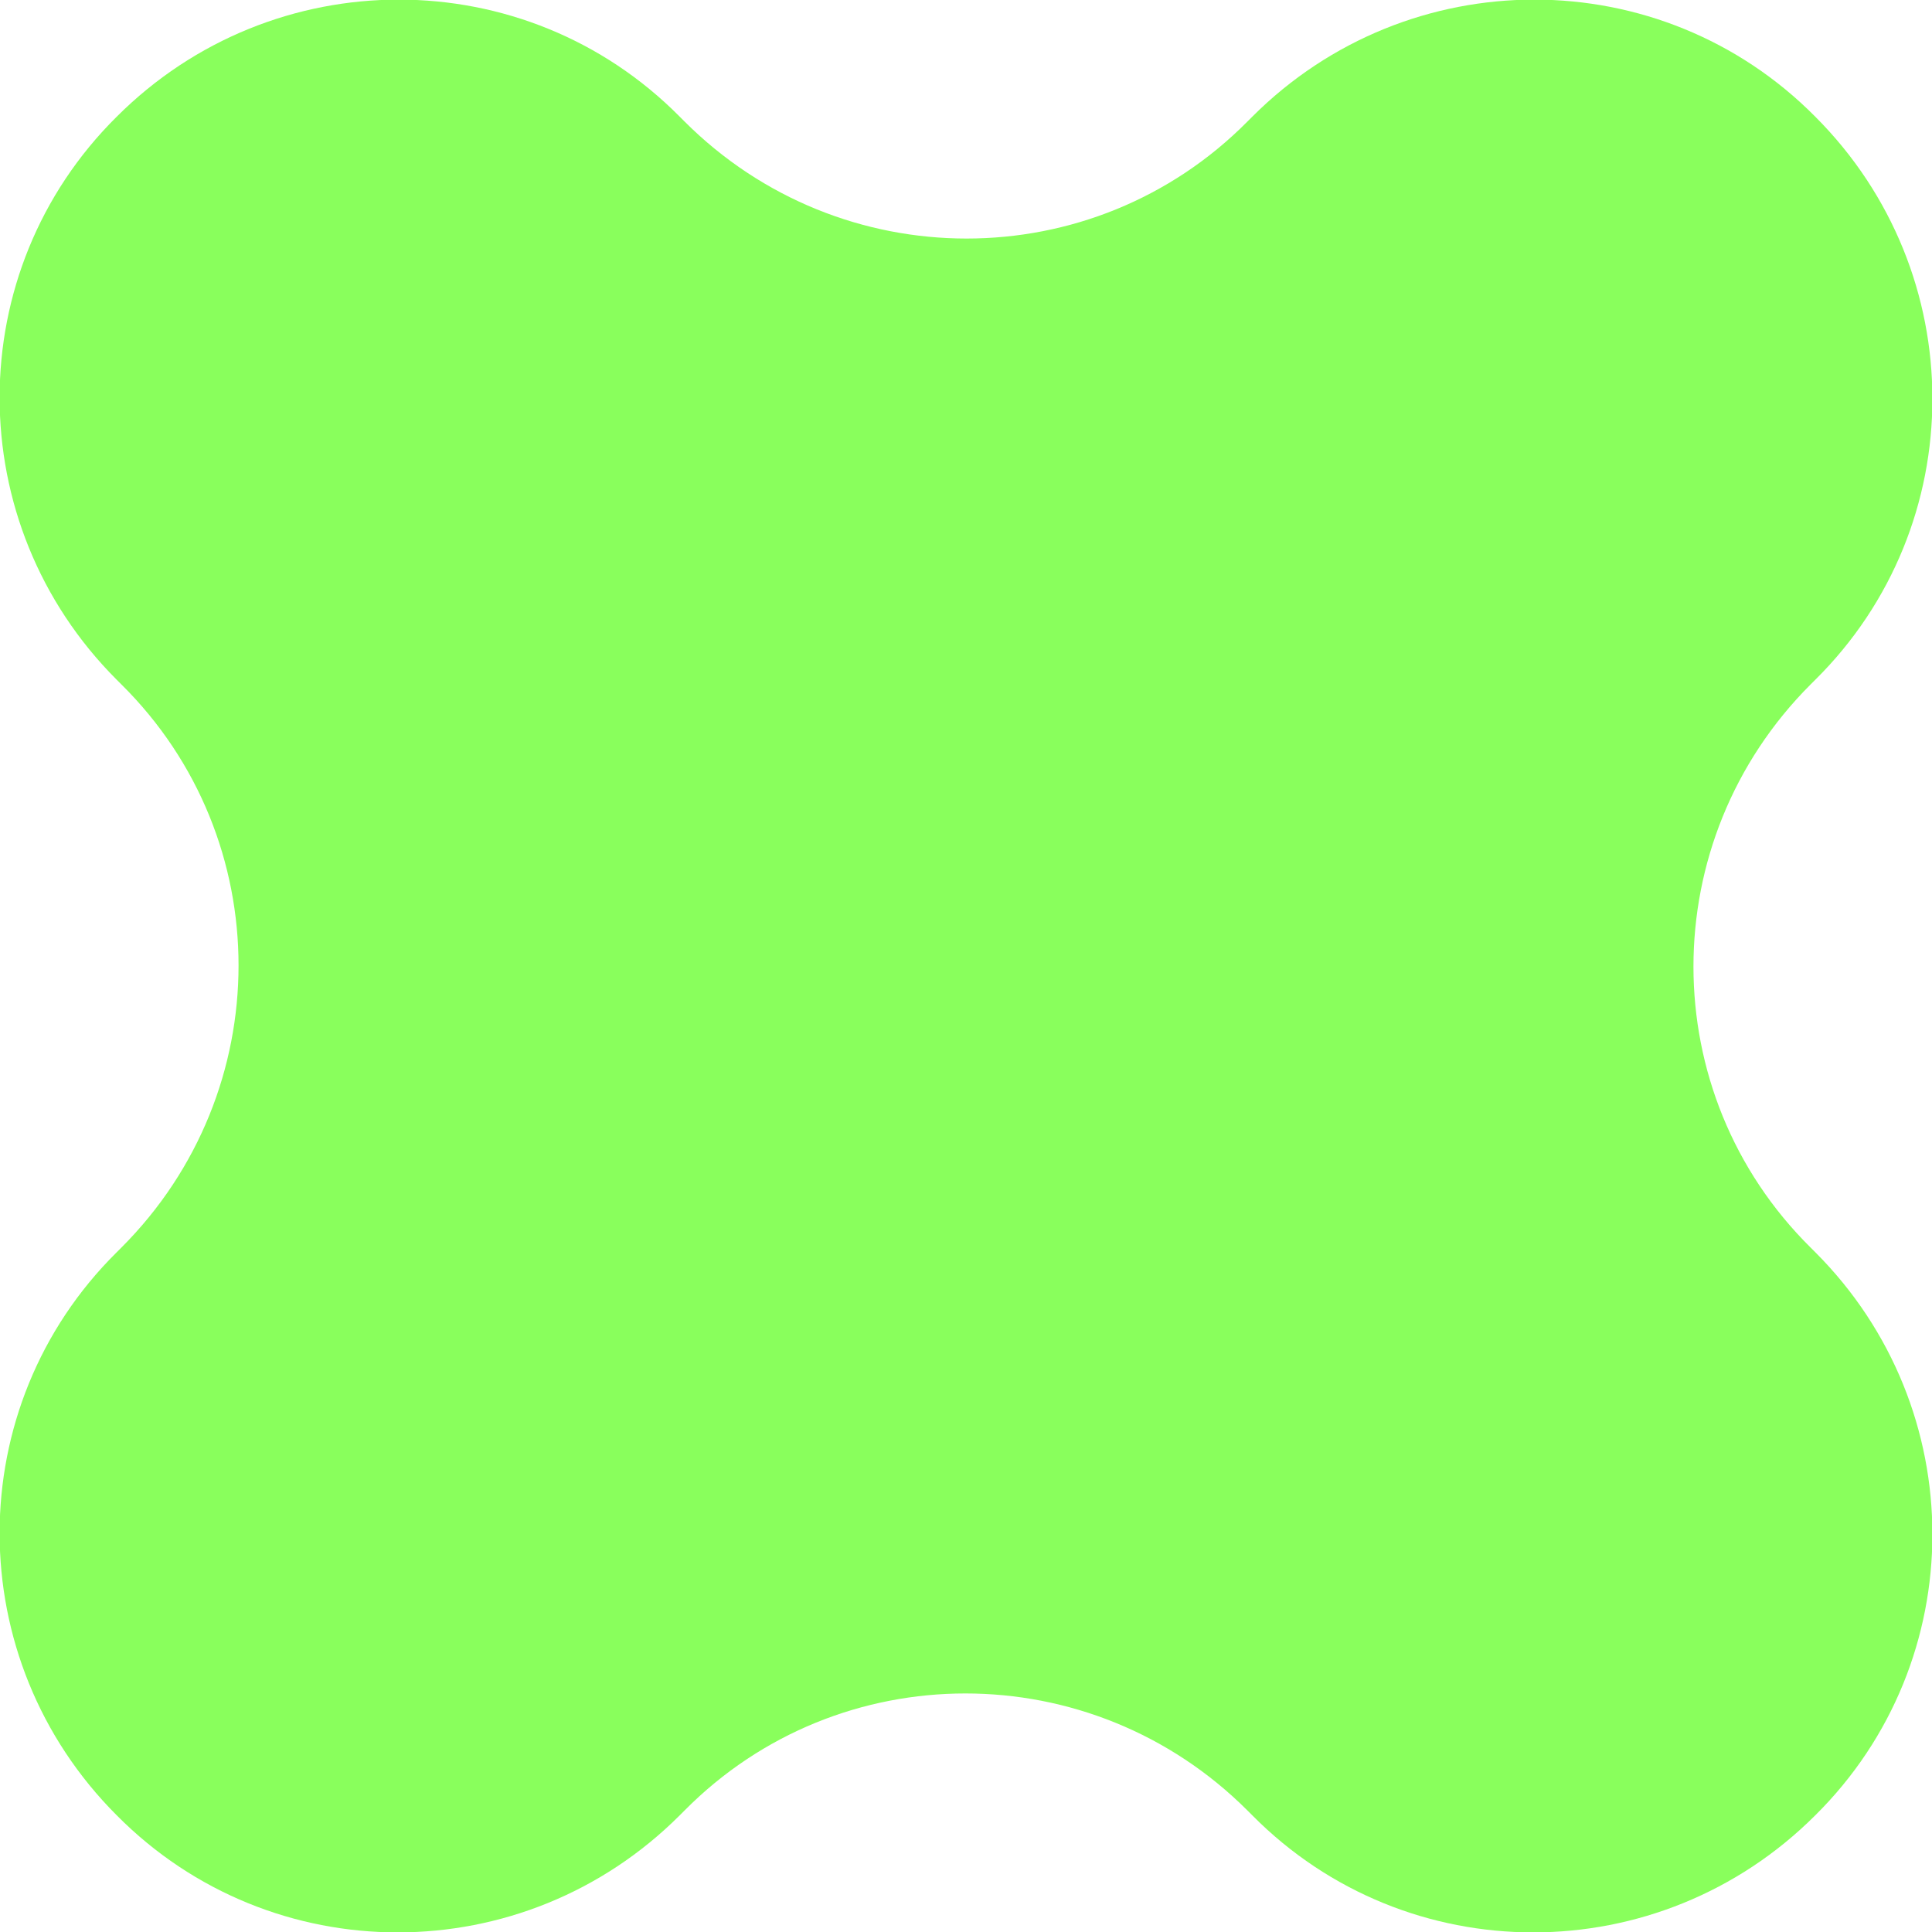 <?xml version="1.0" encoding="UTF-8"?> <svg xmlns="http://www.w3.org/2000/svg" xmlns:xlink="http://www.w3.org/1999/xlink" version="1.1" id="Слой_1" x="0px" y="0px" viewBox="0 0 122.5 122.5" style="enable-background:new 0 0 122.5 122.5;" xml:space="preserve"> <style type="text/css"> .st0{fill:#89FF5C;} </style> <path class="st0" d="M115.1,79.4c9.9,9.9,9.9,25.9,0,35.7l0,0c-9.9,9.9-25.9,9.9-35.7,0l-0.3-0.3c-9.9-9.9-25.9-9.9-35.7,0l-0.3,0.3 c-9.9,9.9-25.9,9.9-35.7,0l0,0c-9.9-9.9-9.9-25.9,0-35.7l0.3-0.3c9.9-9.9,9.9-25.9,0-35.7l-0.3-0.3c-9.9-9.9-9.9-25.9,0-35.7l0,0 c9.9-9.9,25.9-9.9,35.7,0l0.3,0.3c9.9,9.9,25.9,9.9,35.7,0l0.3-0.3c9.9-9.9,25.9-9.9,35.7,0l0,0c9.9,9.9,9.9,25.9,0,35.7l-0.3,0.3 c-9.9,9.9-9.9,25.9,0,35.7L115.1,79.4z"></path> </svg> 